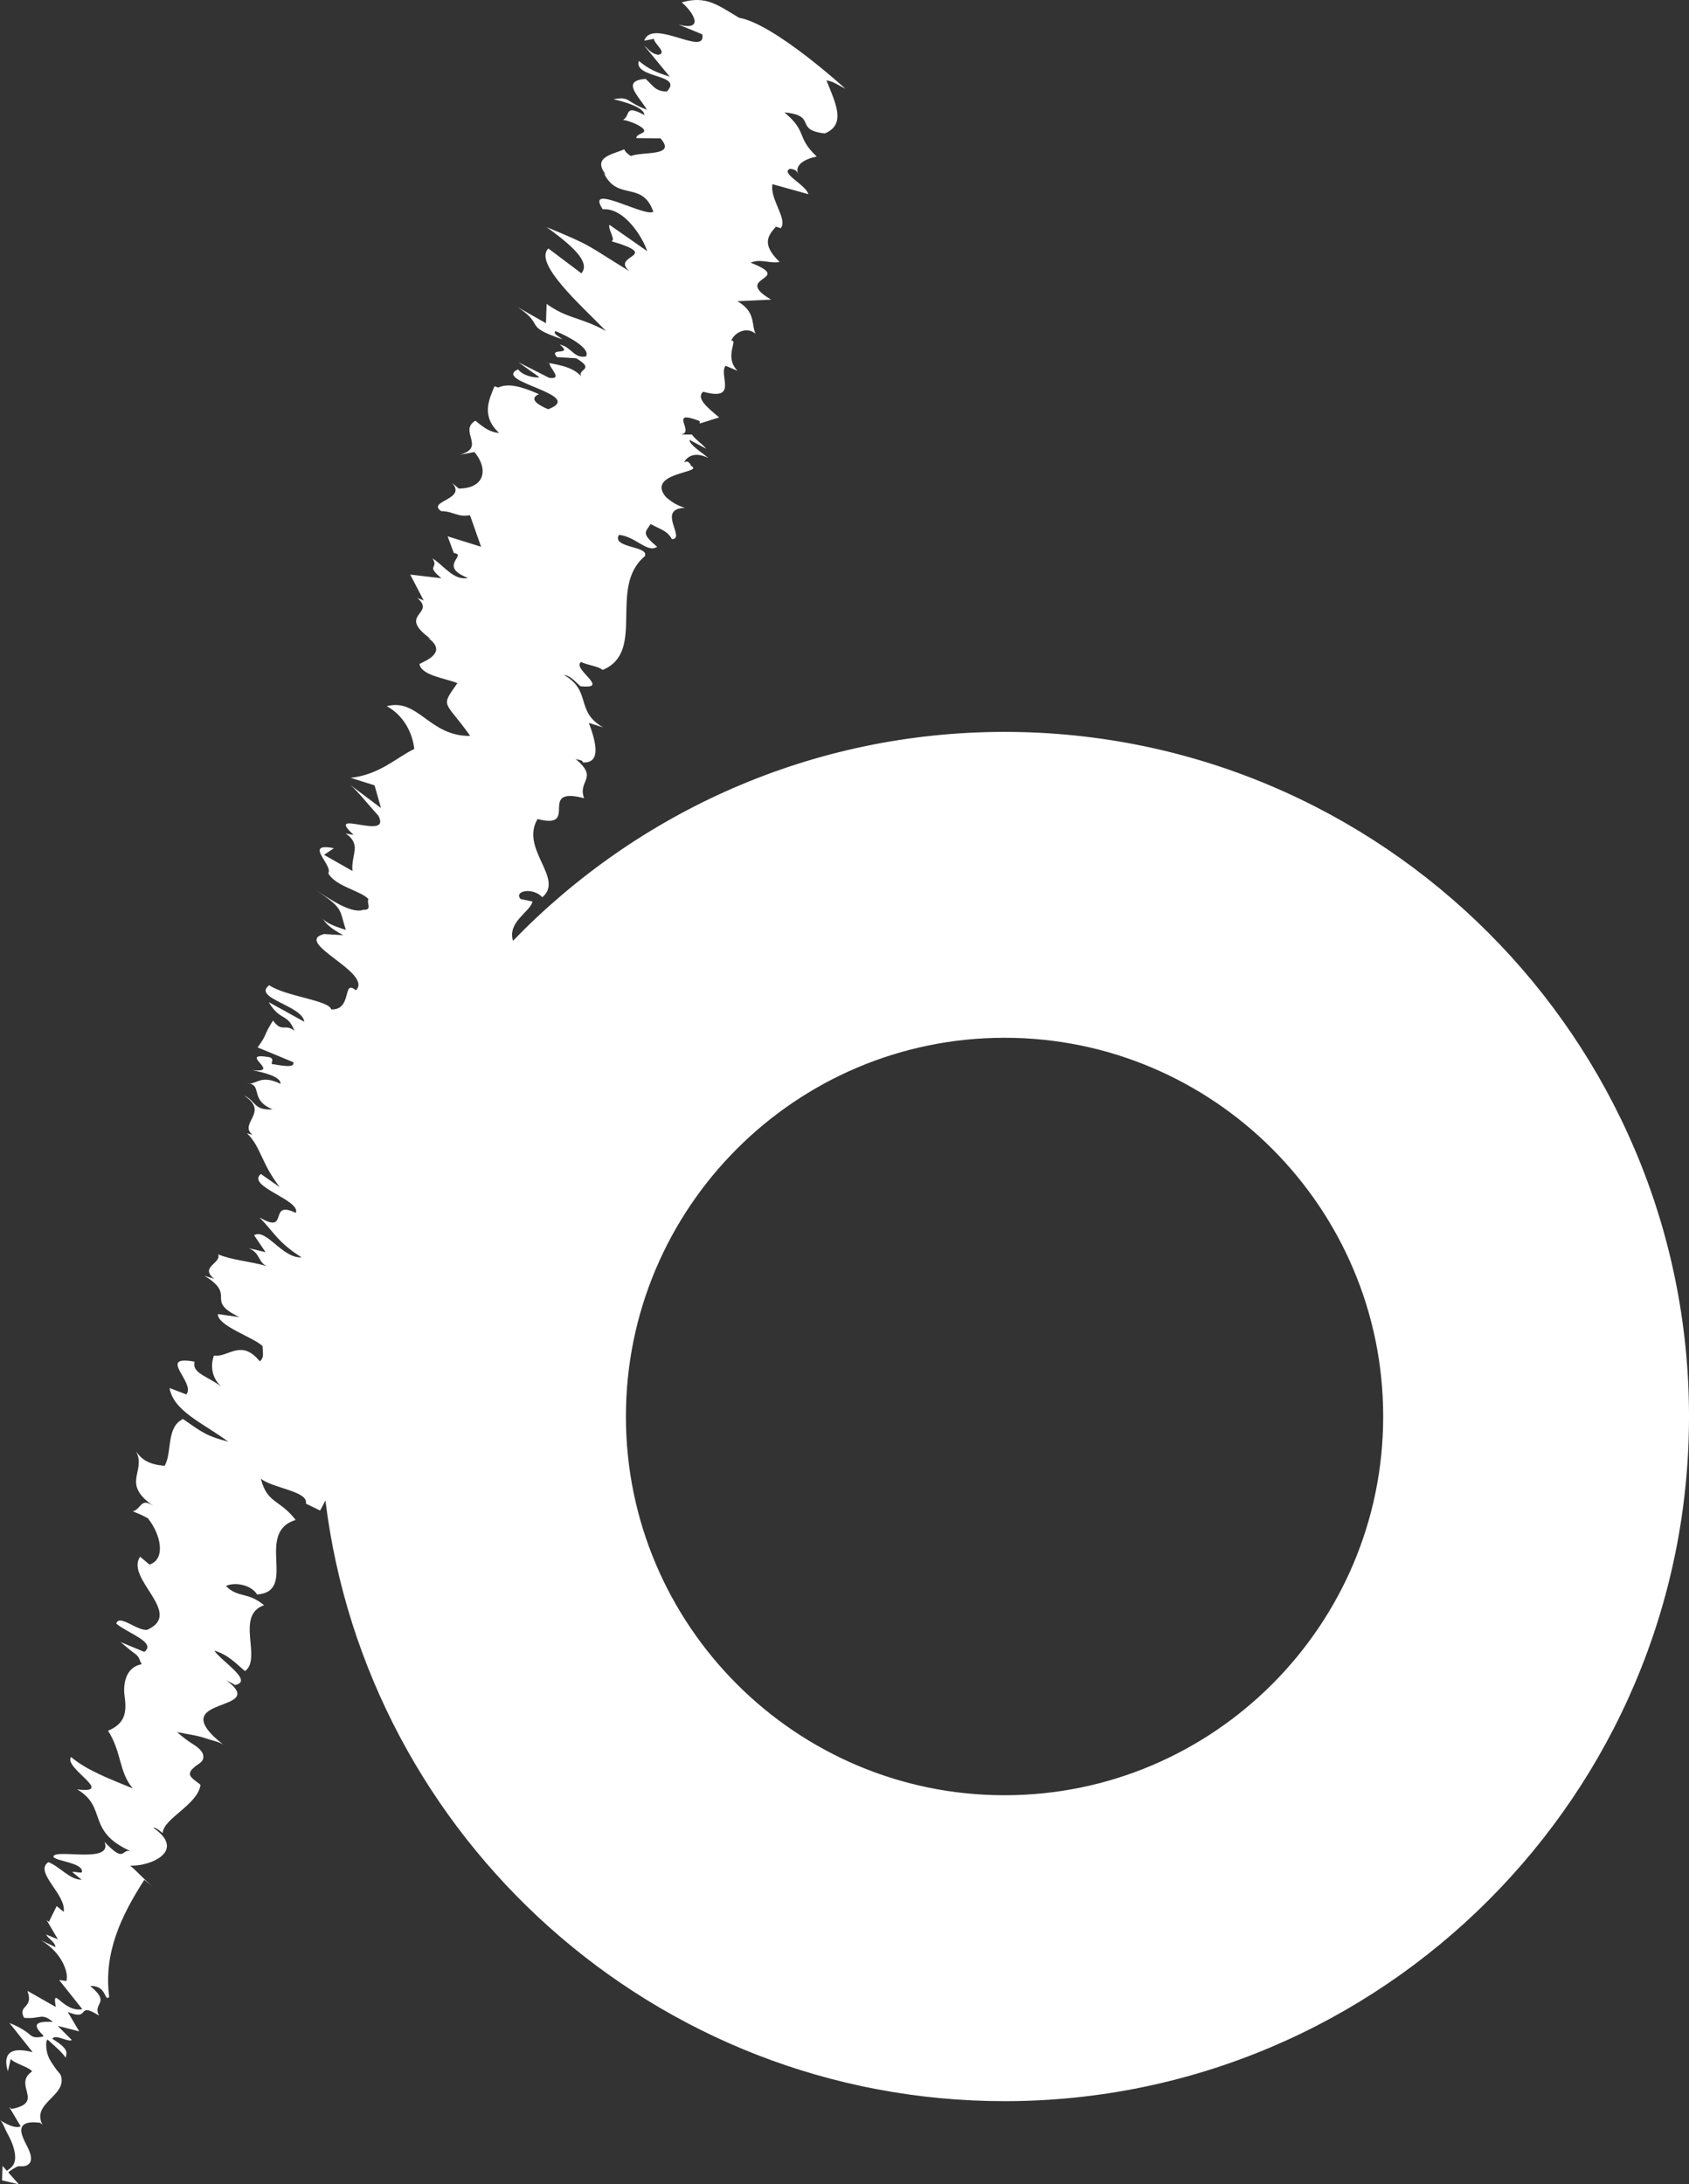 <?xml version="1.0" encoding="UTF-8" standalone="no"?>
<!-- Generator: Adobe Illustrator 26.0.1, SVG Export Plug-In . SVG Version: 6.00 Build 0)  -->

<svg
   xmlns:dc="http://purl.org/dc/elements/1.1/"
   xmlns:cc="http://creativecommons.org/ns#"
   xmlns:rdf="http://www.w3.org/1999/02/22-rdf-syntax-ns#"
   xmlns:svg="http://www.w3.org/2000/svg"
   xmlns="http://www.w3.org/2000/svg"
   xmlns:sodipodi="http://sodipodi.sourceforge.net/DTD/sodipodi-0.dtd"
   xmlns:inkscape="http://www.inkscape.org/namespaces/inkscape"
   version="1.0"
   id="Layer_1"
   x="0px"
   y="0px"
   viewBox="0 0 1701.54 2200.072"
   xml:space="preserve"
   sodipodi:docname="logo.svg"
   width="1701.54"
   height="2200.072"
   inkscape:version="0.92.5 (2060ec1f9f, 2020-04-08)"><rect x="0" y="0" width="1701.54" height="2200.072" fill="#333333" stroke="none"/><defs
   id="defs9" /><sodipodi:namedview
   pagecolor="#ffffff"
   bordercolor="#666666"
   borderopacity="1"
   objecttolerance="10"
   gridtolerance="10"
   guidetolerance="10"
   inkscape:pageopacity="0"
   inkscape:pageshadow="2"
   inkscape:window-width="5120"
   inkscape:window-height="2769"
   id="namedview7"
   showgrid="false"
   fit-margin-top="0"
   fit-margin-left="0"
   fit-margin-right="0"
   fit-margin-bottom="0"
   inkscape:zoom="0.078666667"
   inkscape:cx="-4865.6227"
   inkscape:cy="1025.13"
   inkscape:window-x="0"
   inkscape:window-y="0"
   inkscape:window-maximized="1"
   inkscape:current-layer="Layer_1" />
<style
   type="text/css"
   id="style2">
	.st0{fill:#FFFFFF;}
</style>
<path
   class="st0"
   d="m 1012,737.172 c -194.19,0 -369.77,80.81 -495.21,210.43 -5.71,-19.29 17.27,-28.86 19.68,-39.59 l -12.06,-2.53 c -7.08,-8.33 12.57,-12.02 21.92,-1.77 22.53,-18.74 -22.8,-48.78 -4.78,-78.76 43.39,11.08 -1.37,-33.59 46.9,-20.99 -6.82,-18.05 15.15,-19.84 -8.56,-39.49 4.82,1.48 7.25,1.04 7.23,3.49 19.35,1.09 12.8,-21.8 6.14,-39.83 l 14.35,4.49 c -28.59,-16.28 -10.95,-36.56 -39.59,-52.85 7.27,0.99 11.94,7.41 16.68,11.36 31.47,3.62 -9.22,-17.62 0.74,-24.35 7.2,3.48 16.87,4.01 21.66,7.98 44.3,-18.15 5.04,-83.16 42.44,-114.45 5.27,-10.63 -33.72,-8.03 -26.01,-21.59 17,1.61 28.56,18.71 38.53,12 -16.57,-13.76 -11.71,-14.71 -6.59,-22.92 9.55,5.41 16.82,6.47 21.44,15.29 14.62,-0.38 -16.07,-30.8 13.1,-31.54 -9.57,-2.99 -14.33,-6.9 -19.05,-10.82 -21.11,-25.02 39.63,-24.48 25.28,-31.43 0,0 -2.23,-6.82 -7.17,-3.47 2.63,-5.31 10.05,-11.59 24.5,-4.62 -7.13,-5.94 -19.09,-13.29 -18.94,-18.2 l 16.77,8.94 c -2.84,-3.92 -12.87,-10.96 -14.13,-14.24 l -12.18,-0.09 c 17,-0.85 -13.72,-26.43 19.83,-13.49 l -0.02,2.44 19.62,-6.14 c -11.86,-9.82 -23.69,-19.68 -16.11,-25.88 36.08,9.99 15.1,-17.4 22.58,-26.12 l 12.01,5 c -14.06,-14.25 1.11,-31.62 -6.3,-30.22 2.69,-7.74 15.08,-14.95 24.53,-7.07 -4.59,-8.83 0.71,-21.9 -18.37,-32.76 l 34.02,-1.61 c -40.55,-23.73 25.02,-19.27 -20.65,-37.17 9.8,-4.31 19.39,1.11 29.22,-0.74 -18.91,-18.16 -11.35,-26.81 -3.82,-35.55 l 4.88,1.52 c 7.53,-8.72 -11.21,-29.25 -8.31,-44.33 l 36.14,10.08 c -2.18,-9.28 -28.56,-21.2 -18.6,-25.51 5.99,0.36 7.24,2.6 8.45,5.2 -4.41,-9.54 8.02,-15.58 18.6,-17.59 -21.23,-20.12 -8.88,-24.86 -32.58,-44.46 33.92,3.17 9.11,17.55 40.66,21.19 22.14,-9.06 10.69,-31.03 1.72,-53.45 7.17,1.04 11.95,4.95 19.12,8.43 0,0 -71.51,-65.39 -107.17,-71.5 C 723.13,5.112 711.27,-4.738 686.77,2.402 698.6,12.222 710.1,31.792 683.59,24.742 l 23.96,9.9 c 4.15,23.37 -50.51,-16.94 -58.54,6.32 l 9.82,-1.87 c -0.17,4.88 14.1,14.19 4.35,16.1 -7.3,-1.05 -9.51,-5.44 -14.29,-9.37 l 25.76,31.35 c -14.45,-4.48 -21.64,-7.98 -31.09,-15.85 -5.47,17.91 45.73,13.04 28.17,30.88 -12.12,-0.11 -14.38,-6.94 -21.44,-12.79 -24.42,2.18 -7.86,15.96 1.43,31.08 -21.7,-7.93 -16.61,-13.73 -33.69,-10.49 11.98,2.55 31.31,8.55 31.04,15.85 -20.72,-11.31 -13.5,0.59 -21.4,4.85 8.03,1.54 18.1,5.85 20.98,9.75 2.26,4.38 -7.4,3.8 -7.62,8.66 l 24.35,0.24 c 16.45,18.57 -17.47,12.95 -29.8,17.77 -3.75,-2.18 -5.98,-4.63 -6.64,-6.77 -12.14,5.41 -32.95,7.89 -18.25,25.95 l -2.35,-1.96 c 13.67,28.8 38.66,7.13 49.82,38.86 -7.5,6.27 -69.51,-30.28 -50.95,-2.42 21.9,-1.74 40.43,28.61 44.79,42.18 l -38.02,-26.54 c -1.97,4.09 6.97,15.77 1.86,16.5 l 9.66,3.01 c 36.04,12.54 -10.09,11.65 8.85,27.38 -45.3,-27.66 -35.7,-24.67 -83.66,-44.54 23.76,17.27 45.08,34.92 34.99,46.52 l -33.29,-25.06 c -15.01,14.91 32.26,56.66 58.13,83.16 -26.27,-14.34 -38.4,-11.95 -59.85,-27.29 l -0.66,19.45 -28.62,-16.24 c 28.59,18.73 4.26,18.49 45.13,32.43 -4.72,-3.91 -9.52,-5.42 -7,-8.31 12.04,4.98 35.93,17.32 30.8,25.57 -12.24,2.29 -14.32,-9.38 -26.34,-11.95 14.21,11.84 -12.26,2.36 -2.8,12.67 l 19.32,1.15 c 21.57,12.82 -2.73,10.23 6.68,20.44 -7.33,-10.8 -21.69,-13.51 -36.73,-16.11 l 3.18,0.75 c -0.15,4.83 14.06,16.63 -0.48,14.59 l -31.01,-15.77 21.37,15.24 c -4.88,0.91 -16.99,-1.66 -21.61,-8 -27.13,12.38 69.71,25.38 30.35,40.17 -12.04,-5 -19.19,-10.89 -9.29,-15.19 -19.16,-8.44 -31.27,-10.98 -41.12,-6.68 -1.51,-0.42 -2.44,-0.89 -3.64,-1.31 -5.53,13.26 -13.76,30.15 4.64,47.09 -9.71,-0.58 -16.8,-6.49 -23.95,-12.37 -17.3,10.51 11.26,26.8 -15.67,34.39 l 14.72,-2.79 c 14.06,16.65 11,36.55 -15.74,36.77 l -6.97,-5.78 c 15.98,16.81 -25.81,18.29 -10.77,28.52 12.14,0.08 16.76,6.46 29.03,4.13 l 11.14,31.74 -33.7,-10.51 6.25,16.82 c 14.38,1.79 -16.82,13.15 14.3,25.14 -14.69,2.79 -23.93,-12.34 -35.79,-19.72 6.9,10.74 -7.56,6.22 8.99,19.97 l -31.41,-3.65 13.73,26.39 c -2.38,-1.96 -4.85,-1.56 -7.22,-3.46 21.32,17.67 -22.4,16.32 15.65,42.91 -1.34,-1.14 -2.78,-1.49 -4.61,-2.36 20.54,14.45 -1.4,23 -8.28,26.55 2.03,11.74 26.27,14.35 38.28,19.29 -17.85,25.15 -12.66,16.93 12.87,53.16 -41.38,0.53 -52.21,-38.38 -84.1,-29.95 16.7,8.95 25.93,26.49 27.77,43.08 -17.23,8.12 -34.78,25.94 -64.15,29.07 l 24.12,7.55 6.48,22.88 -30.71,-23.09 c 7,5.88 18.71,20.53 28.1,30.86 13.75,26.38 -55.62,-8.71 -24.92,19.25 -2.81,-0.41 -5.51,-0.87 -8.05,-1.45 16.51,11.47 5.28,21.24 6.85,37.86 l -28.59,-16.26 9.88,-6.72 c -31.37,-6.11 -0.55,17.02 -5.64,25.25 6.91,13.18 33.43,17.8 40.54,26.13 -2.58,2.87 4.47,11.21 -5.19,10.65 -12.35,4.71 -36.07,-12.47 -48.03,-19.87 28.53,18.71 23.63,19.65 30.35,40.13 -14.99,-4.64 -21.06,-8.22 -23.18,-11.39 2.63,4.77 8.02,10.07 20.58,16.71 l -19.43,-1.15 c -31.89,8.53 49.8,38.84 32.23,56.71 -14.19,-11.82 -3.04,19.92 -24.9,19.25 -2.14,-9.26 -45.79,-13.03 -62.46,-24.39 -17.43,13.02 33.39,20.25 35.31,36.78 l -35.85,-19.77 c 11.54,19.54 19.14,10.85 25.87,28.92 -9.51,-7.84 -12.3,2.3 -21.55,-10.37 -10.32,16.42 -5.27,13.04 -15.5,27.07 l 35.99,14.89 c 2.24,6.8 -14.7,2.76 -21.92,1.75 0.09,-2.43 2.61,-5.35 -2.21,-6.8 -33.84,-5.65 14.06,16.66 -17.48,12.96 12.17,2.55 29.02,6.58 28.76,13.88 -21.55,-10.41 -24.38,2.23 -33.98,-0.8 16.91,1.62 1.92,16.56 25.9,26.51 -19.54,1.28 -16.74,-8.94 -28.76,-13.89 26.21,16.79 -5.71,27.73 8.45,39.49 -2.27,-0.71 -3.99,-0.99 -5.44,-1.55 14.38,14.39 13.75,29.15 32.96,54.29 l -19,-13.26 c -15.01,12.54 40.48,26.13 35.24,39.22 -28.77,-13.9 -5.67,22.77 -36.65,4.51 14.13,14.24 18.66,25.49 42.52,40.26 -19.51,1.28 -35.56,-29.51 -47.9,-22.29 l 11.55,17.08 -16.84,-4 c 11.95,4.98 9.25,15.16 18.89,18.19 -20.02,-5.47 -35.27,-6.03 -49.75,-12 3.21,9.28 -18.99,12.36 -4.18,24.62 l -9.66,-3 c 33.38,20.23 -0.75,24.3 35.16,41.62 l -21.72,-3.1 c -0.43,12.15 38.08,24.17 45.13,32.51 -0.18,4.85 2.06,11.7 -2.92,15.04 -18.73,-23.04 -31.51,-3.68 -45.98,-5.74 -2.64,5.32 -5.64,22.8 11,34.11 -16.54,-13.77 -33.53,-15.38 -30.68,-27.98 -38.68,-7.11 1.75,21.42 -8.34,32.99 l -16.88,-6.45 c 4.15,23.37 33,34.81 59.17,54.02 -21.74,-5.53 -26.45,-9.45 -45.58,-22.79 -17.22,8.13 -10.71,33.52 -18.46,47.04 -16.54,-1 -24.06,-7.2 -28.76,-14.4 10.52,20.86 -15.96,31.94 17.71,55.15 -13.43,-9.19 -11.86,2.39 -21.01,5.23 7.65,2.86 17.1,7.58 15.79,7.84 11.66,14.72 18.14,40.04 0.94,45.73 l -9.45,-7.9 c -15.25,22.27 44.39,56.84 7.36,73.54 -9.71,1.86 -28.63,-16.34 -31.35,-6.14 11.81,9.85 40.77,18.87 28.26,28.45 l -23.99,-9.92 c 3.38,2.8 6.74,5.59 10.11,8.39 2.37,1.95 5.81,3.94 7.62,6.41 1.69,2.31 1.9,5.21 3.73,7.5 -15.88,2.77 -19.2,19.29 -17.34,32.36 2.37,16.51 0.22,27.58 -16.7,34.71 13.9,21.55 10.78,41.44 24.92,58.05 -24.01,-9.9 -45.58,-17.83 -62.2,-31.61 -7.68,11.11 45.04,37.34 6.21,32.61 31.01,18.27 8.42,41.93 53.95,62.26 -9.63,-3.03 -5.25,13.09 -26.47,-9.49 9.05,22.47 -48.79,6.9 -51.44,14.65 -0.22,4.83 31.4,6.11 28.59,16.26 -2.41,0.47 -7.25,-1.02 -9.66,-0.53 l 9.46,7.83 c -12.12,-0.08 -21.44,-12.87 -33.44,-17.77 -14.96,10.08 18.42,32.73 15.38,50.15 l -7.07,-5.82 -7.85,15.94 -2.33,-1.94 11.47,19.51 -11.94,-4.91 c 2.24,4.35 9.51,7.88 9.34,12.73 l -14.38,-6.94 c 21.49,12.86 28.11,33.29 25.42,41.07 l -7.22,-1.02 23.38,29.39 c -19.6,3.69 -30.84,-25.58 -26.74,-2.2 l -28.6,-16.28 c 6.77,18.06 -10.25,14.02 -3.35,27.2 16.99,1.55 17.25,-5.71 29,4.12 -21.37,-1.25 -18.39,5.08 -9.71,13.62 0,0.34 0.05,0.67 0.03,1.01 -3.09,0.82 -7.6,1.35 -10.66,0.05 -2.24,-0.95 -4.19,-3.16 -6.21,-4.59 -5.3,-3.74 -11.12,-6.69 -17.17,-9.01 l 23.38,29.4 c -26.54,-7.03 -29.32,5.54 -24.96,19.19 l 2.87,-12.57 c 2.24,4.35 19.19,8.44 21.46,12.8 -19.91,13.42 13.56,31.24 -20.68,37.75 l -2.33,-1.97 11.55,19.51 c -5.38,2.79 -16.74,-3.36 -20.83,-6.41 2.69,2.01 4.98,8.97 6.64,11.98 2.1,3.88 4.16,7.81 5.71,11.95 2.4,6.44 4.93,16.25 0.41,22.17 -1.58,2.06 -3.72,3.57 -5.87,5.02 l -4.36,-4.93 -0.48,14.61 16.93,3.98 -10.61,-11.98 c 1.95,-2.26 8.73,-6.03 9.85,-6.16 2.72,-0.31 5.15,0.41 7.86,-0.61 2.95,-1.1 4.81,-3.03 5.08,-6.24 0.61,-7 -4.87,-14.52 -7.42,-20.71 -1.49,-3.66 -3.72,-8.91 -1.29,-12.67 3.38,-5.23 12.84,-4.12 17.96,-3.63 l 2.35,1.95 c -11.44,-22.03 25.21,-28.98 18.56,-49.48 -0.65,-1.98 -3.43,-4.42 -4.64,-6.21 -4.59,-6.74 -8.94,-11.9 -9.83,-20.45 -0.25,-2.31 -0.98,-7.63 1.01,-9.7 6.64,6.03 14.52,12.65 18.28,18.33 1.29,-5.46 2.95,-8.87 -13.39,-19.02 2.63,-5.3 16.91,4.05 19.52,1.17 l -14.19,-14.21 21.69,5.56 -11.55,-19.58 c 24.06,9.93 7.7,-11.16 31.49,3.68 -6.85,-13.21 12.58,-12.07 -8.8,-29.76 17.08,-0.84 14.09,16.66 19.08,10.86 -5.79,-44.78 12.4,-82.05 35.39,-117.86 l 9.52,7.87 c -9.52,-7.87 -16.54,-16.19 -23.72,-22.1 21.95,0.66 56.47,-15.55 23.13,-38.22 2.5,-0.48 7.2,3.49 9.6,5.45 0.46,-14.62 34.92,-28.39 38.03,-48.26 0.22,-1.39 -10.32,-6.7 -10.58,-10.86 -0.23,-3.57 2.4,-5.48 4.81,-7.66 2.46,-2.21 7.05,-4.16 8.23,-7.51 2.29,-6.42 -4.35,-11.78 -9.19,-14.8 -5.98,-3.73 -11.61,-7.99 -16.85,-12.7 9.54,2.04 19.97,3.18 29.17,6.41 4.59,1.61 13.82,3.48 17.54,6.42 -64.07,-50.64 49.57,-31.24 2.09,-65.6 2.43,1.92 7.14,3.43 9.48,5.38 19.63,-3.72 -13.76,-23.96 -20.74,-34.69 14.45,4.46 21.46,12.86 30.97,20.67 17.42,-12.94 -10.38,-55.99 19.16,-66.41 -16.64,-13.77 -26.48,-7.03 -38.36,-19.32 7.47,-3.83 24.39,-2.22 31.4,8.56 41.4,-3.07 -2.95,-62.29 38.8,-75.07 -16.31,-21.02 -28.6,-16.28 -35.13,-41.62 11.84,9.78 48.22,12.57 45.38,25.16 l 14.36,6.97 c 1.75,-3.21 3.59,-6.64 5.35,-10.15 41.81,340.47 332.56,605.04 684.16,605.04 380.21,0 689.55,-309.33 689.55,-689.55 0,-380.22 -309.33,-689.59 -689.54,-689.59 z m 0,1071.02 c -210.34,0 -381.44,-171.11 -381.44,-381.47 0,-210.36 171.11,-381.47 381.44,-381.47 210.35,0 381.46,171.12 381.46,381.47 0,210.35 -171.11,381.47 -381.46,381.47 z"
   id="path4"
   inkscape:connector-curvature="0"
   style="fill:#ffffff" />
</svg>
